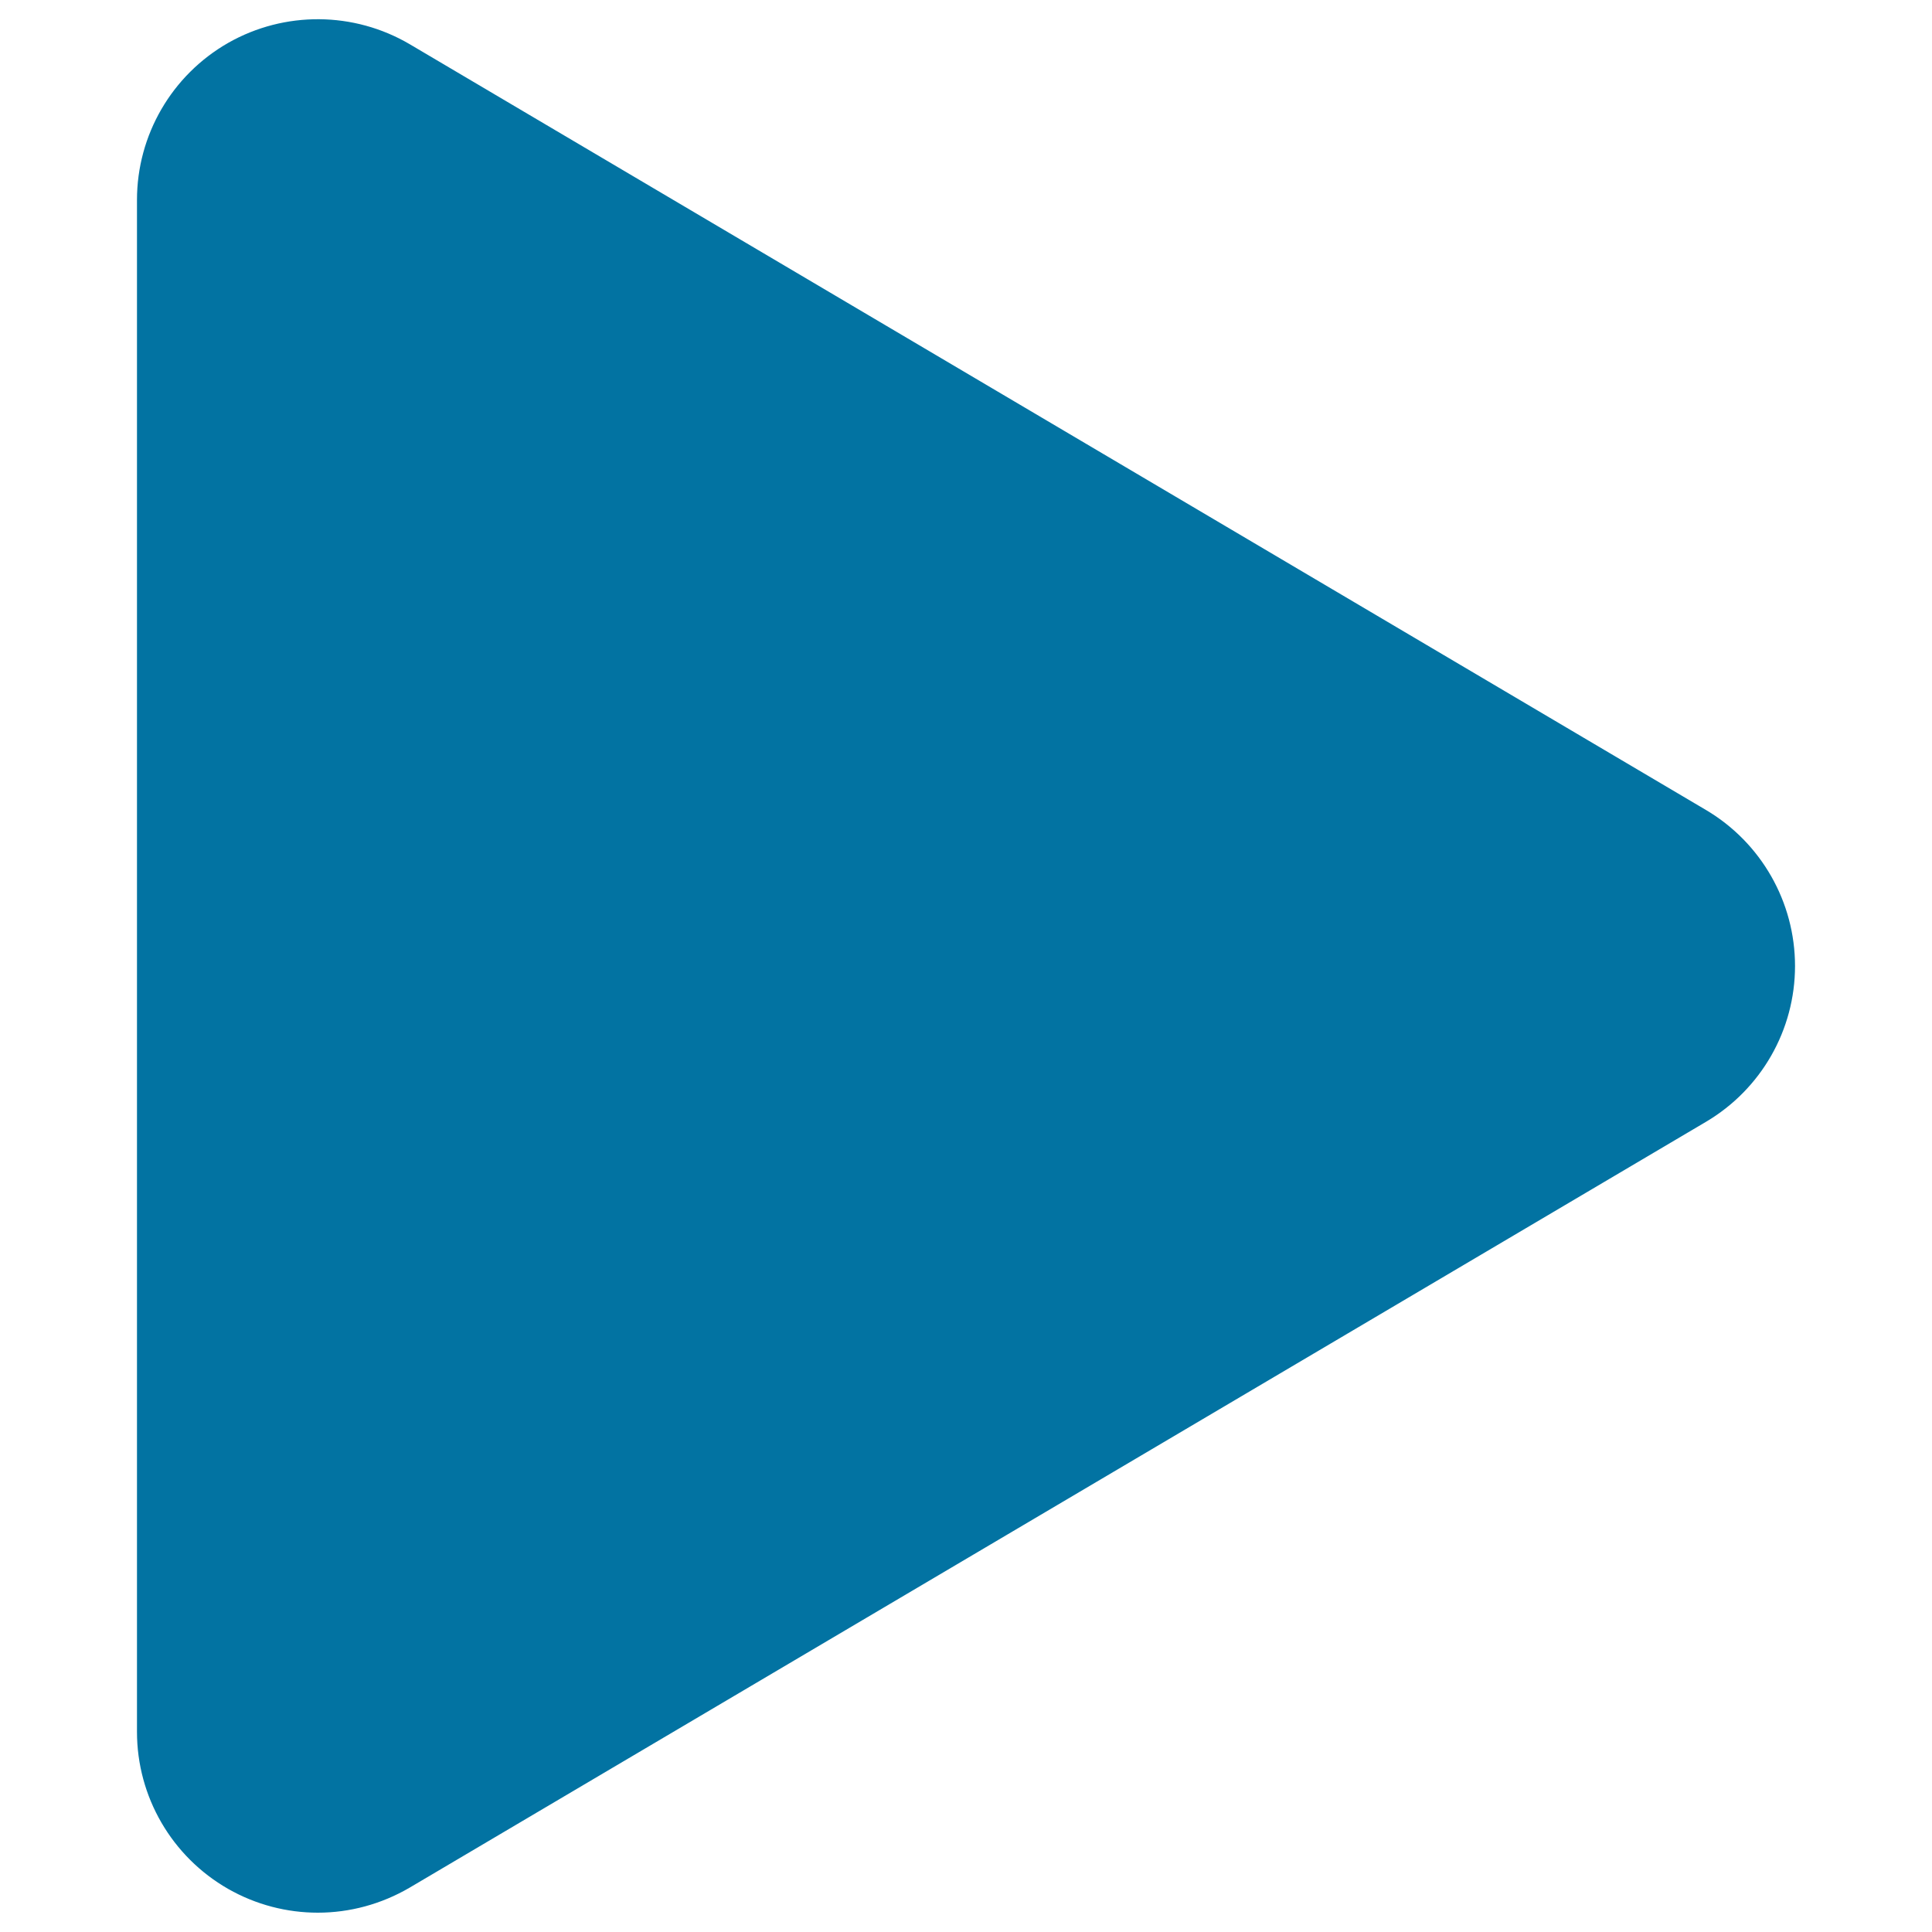 <svg xmlns="http://www.w3.org/2000/svg" viewBox="0 0 1000 1000" style="fill:#0273a2">
<title>Filled caret pointing right SVG icon</title>
<path d="M929.1,500c0,33.1-17.5,63.7-46,80.6L212.1,977c-14.7,8.6-31.1,13-47.6,13c-16,0-32-4.1-46.4-12.3C88.9,961,70.9,930,70.9,896.4V103.5c0-33.6,18-64.6,47.2-81.3c29.2-16.6,65.1-16.3,94,0.7l671,396.4C911.6,436.2,929.1,466.9,929.1,500z"/>
</svg>